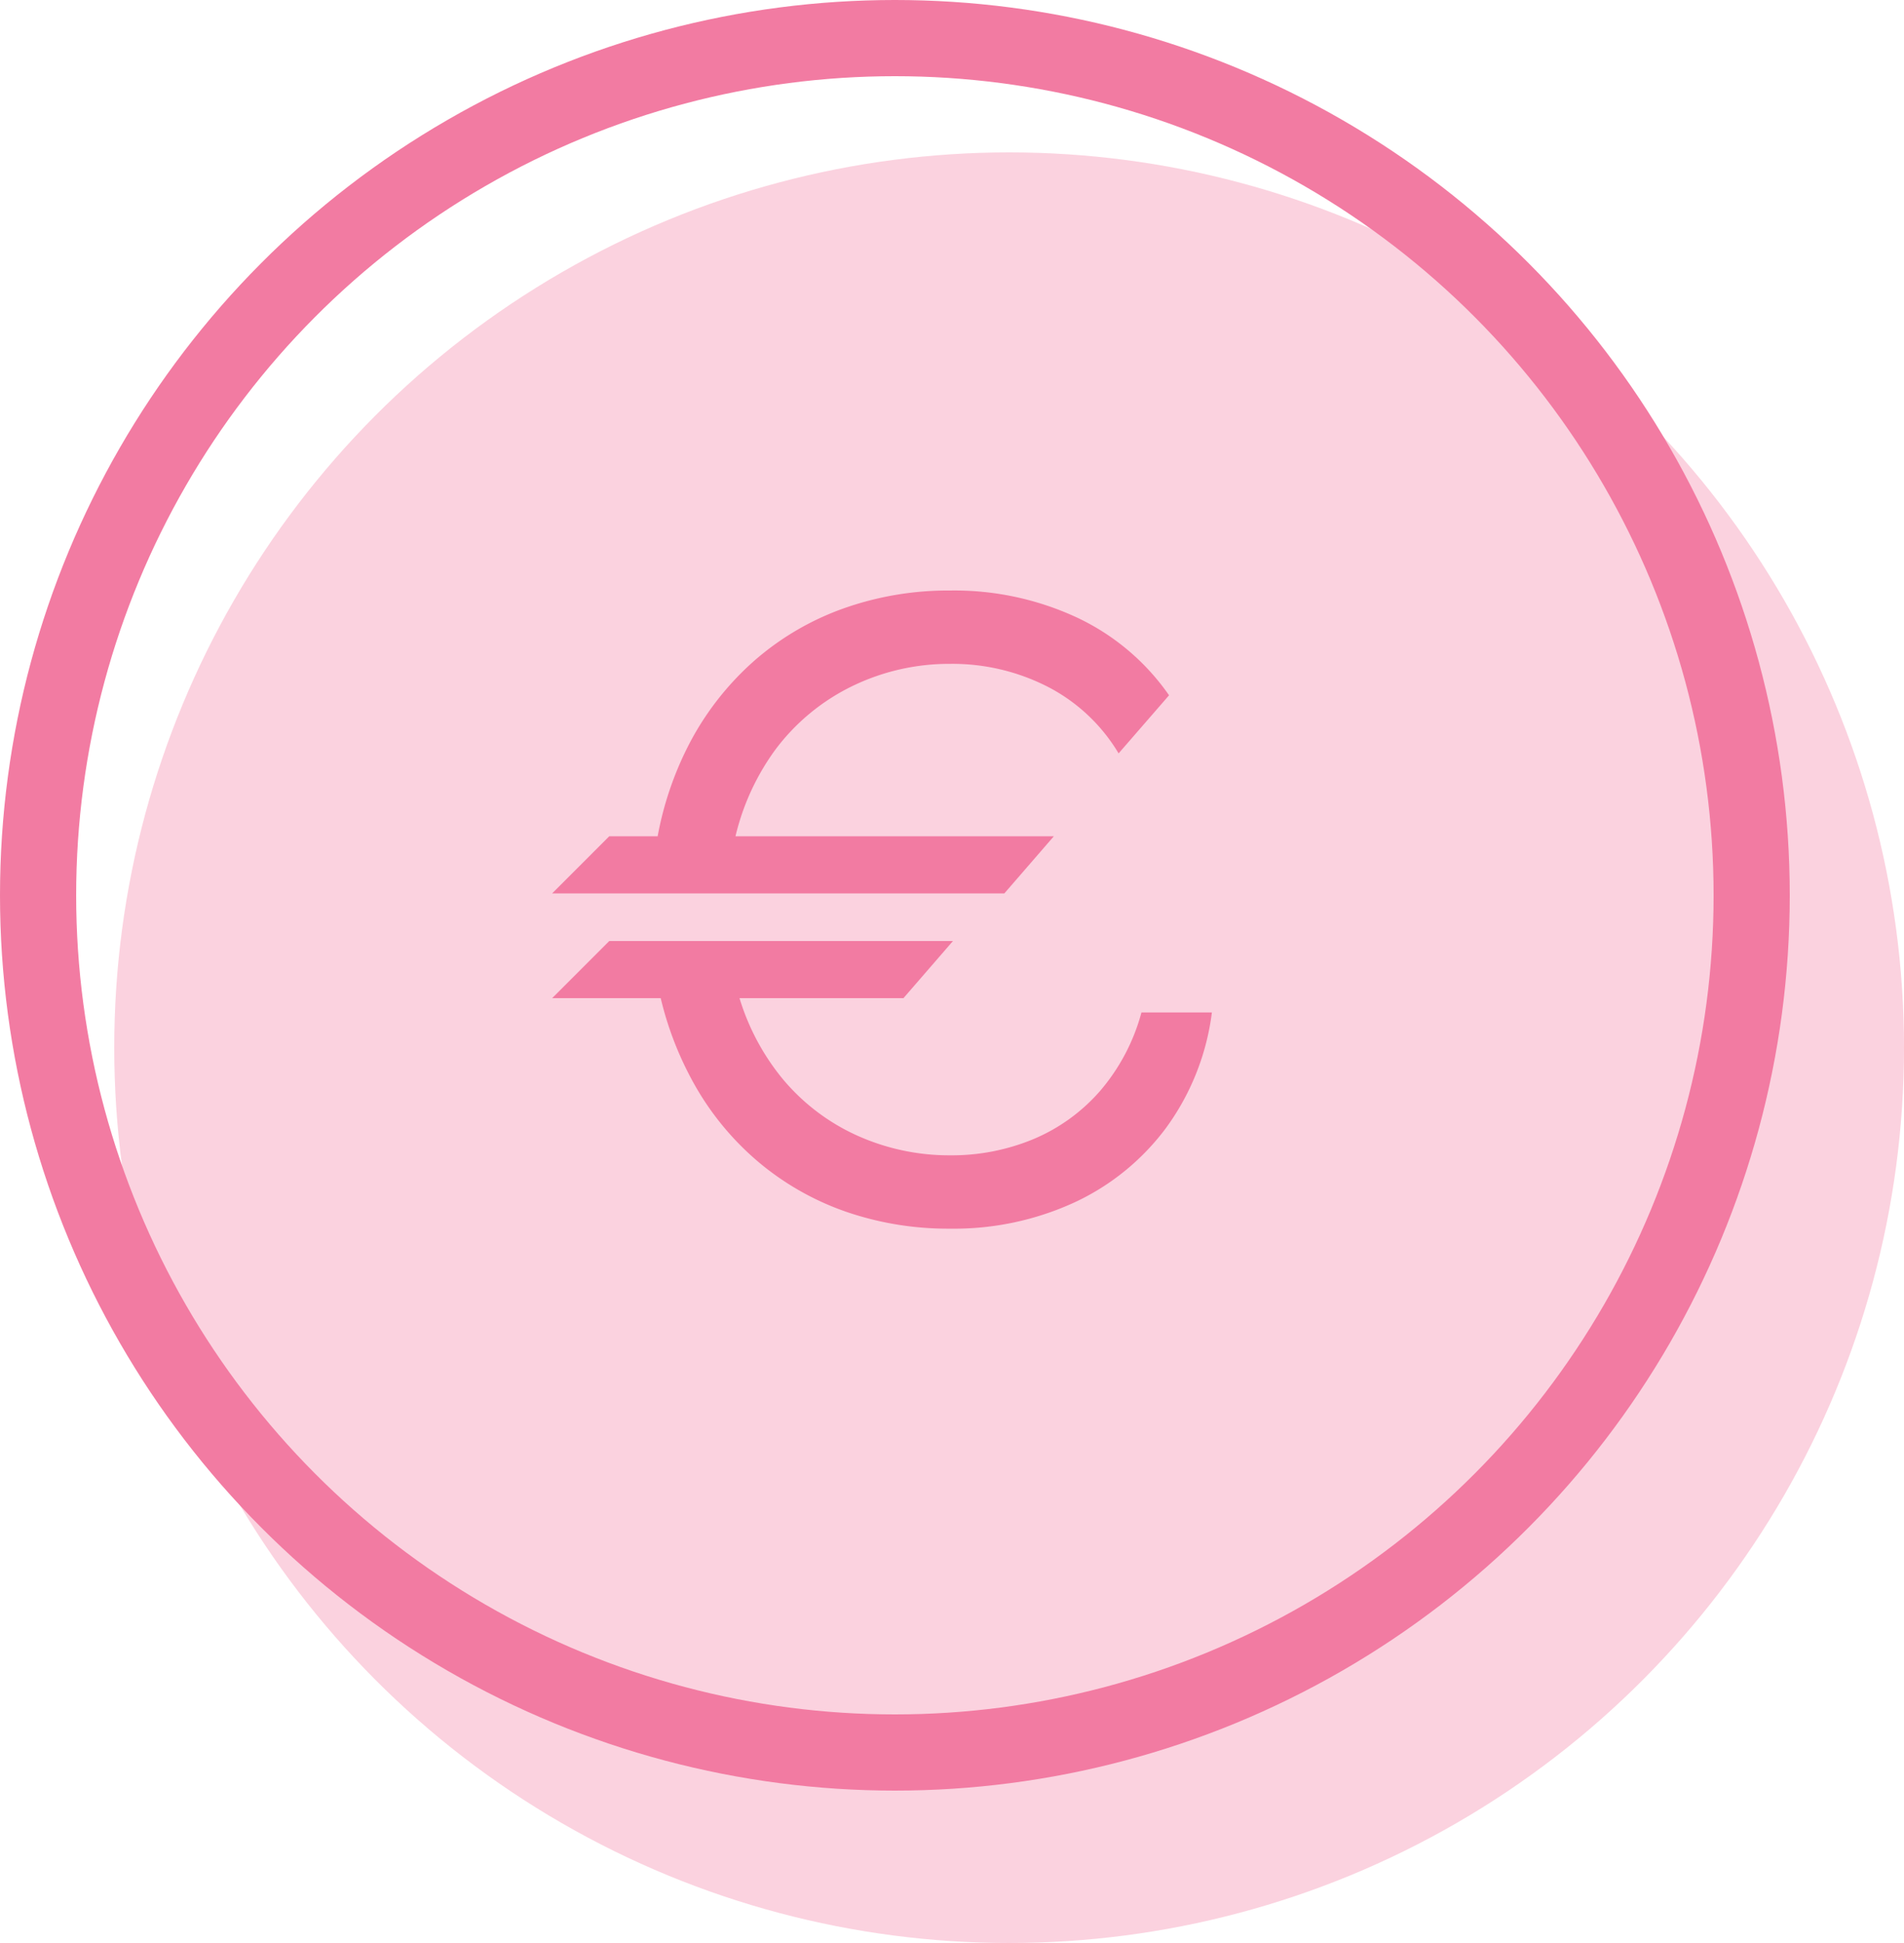 <svg xmlns="http://www.w3.org/2000/svg" width="50" height="51" viewBox="0 0 50 51">
  <g id="Groupe_403" data-name="Groupe 403" transform="translate(-694.138 -1593)">
    <g id="Groupe_401" data-name="Groupe 401">
      <circle id="Ellipse_46" data-name="Ellipse 46" cx="23.5" cy="23.5" r="23.5" transform="translate(697.138 1597)" fill="#fbd2df"/>
      <g id="Ellipse_45" data-name="Ellipse 45" transform="translate(694.138 1593)" fill="none" stroke="#f27ba2" stroke-width="2">
        <circle cx="23.5" cy="23.5" r="23.5" stroke="none"/>
        <circle cx="23.5" cy="23.5" r="22.5" fill="none"/>
      </g>
    </g>
    <path id="Tracé_295" data-name="Tracé 295" d="M9.725-5.8H.5L2-7.3h9.025Zm2.65-2.75H.5L2-10.05H13.675Zm-7.05,2.4A6.153,6.153,0,0,0,6.537-3.7,5.475,5.475,0,0,0,8.525-2.187a5.891,5.891,0,0,0,2.425.512A5.594,5.594,0,0,0,13.137-2.1a4.761,4.761,0,0,0,1.75-1.263,5.252,5.252,0,0,0,1.088-2.062h1.85a6.51,6.51,0,0,1-1.2,3.025A6.3,6.3,0,0,1,14.212-.437,7.575,7.575,0,0,1,10.95.25,8.228,8.228,0,0,1,8.238-.187,7.276,7.276,0,0,1,5.963-1.462a7.433,7.433,0,0,1-1.7-2.025A8.756,8.756,0,0,1,3.275-6.15Zm10.05-6.075a4.641,4.641,0,0,0-1.863-1.75,5.5,5.5,0,0,0-2.562-.6A5.827,5.827,0,0,0,8.4-14a5.55,5.55,0,0,0-2.037,1.675A6.318,6.318,0,0,0,5.225-9.6H3.2a8.677,8.677,0,0,1,.9-2.875A7.582,7.582,0,0,1,5.8-14.65a7.245,7.245,0,0,1,2.338-1.375A8.2,8.2,0,0,1,10.95-16.5a7.628,7.628,0,0,1,3.338.712A6.1,6.1,0,0,1,16.7-13.75Z" transform="translate(708.138 1625)" fill="#f27ba2"/>
  </g>
</svg>
